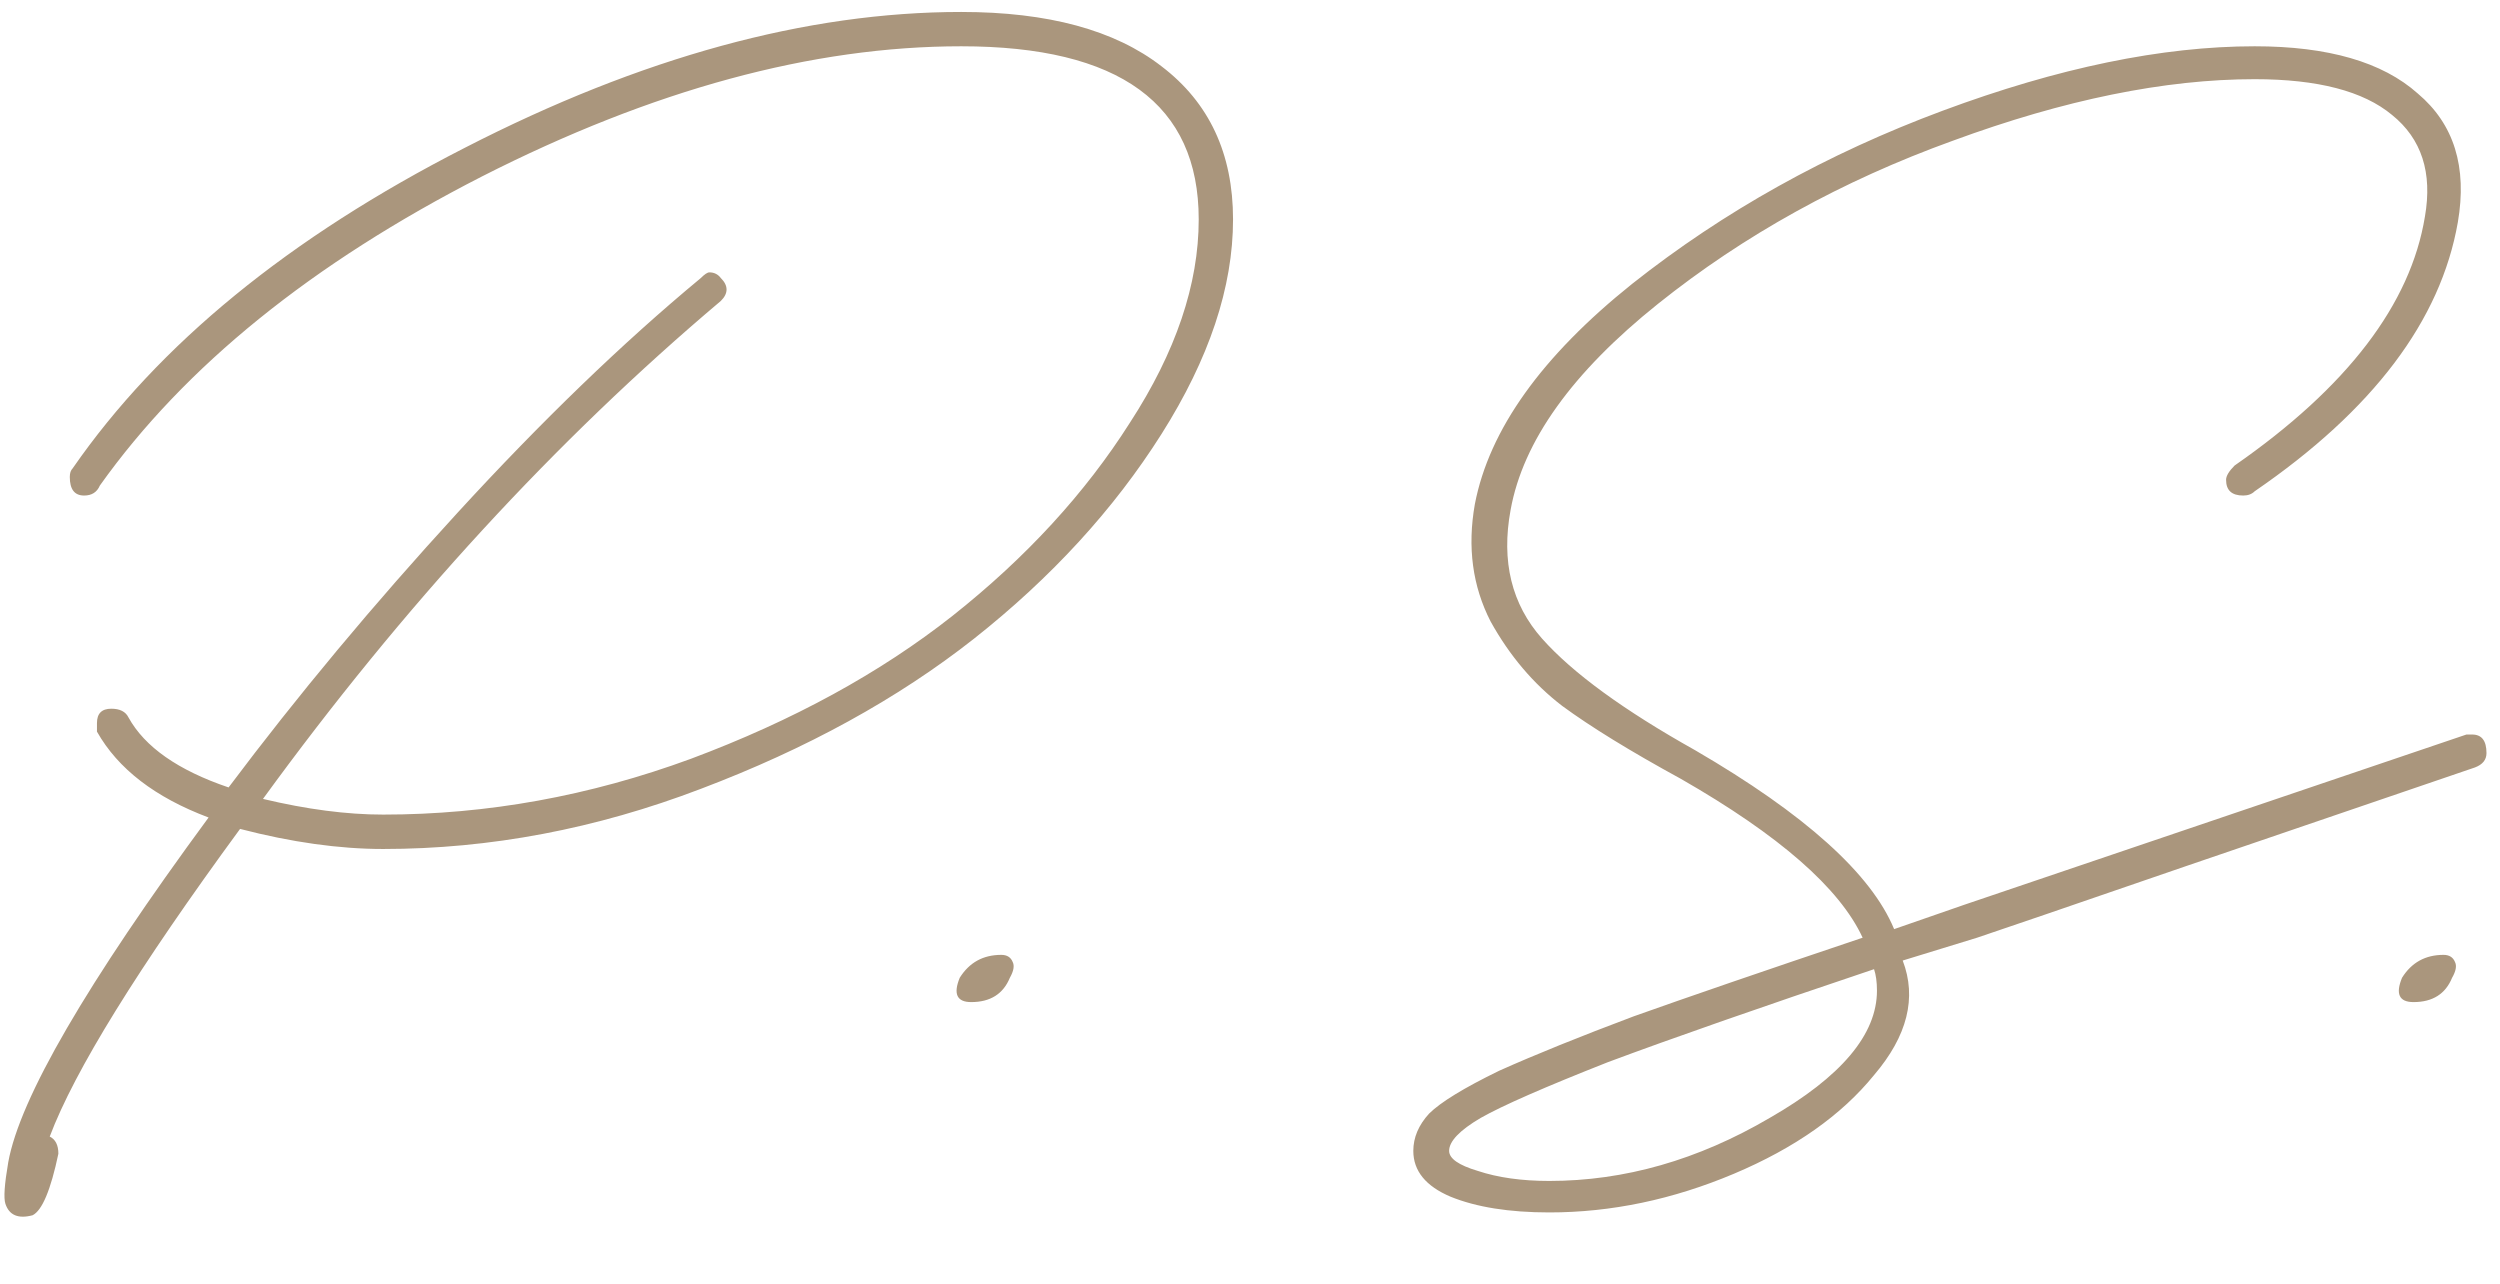 <?xml version="1.0" encoding="UTF-8"?> <svg xmlns="http://www.w3.org/2000/svg" width="37" height="19" viewBox="0 0 37 19" fill="none"><path d="M0.482 17.986C0.271 18.042 0.136 17.986 0.08 17.816C0.052 17.732 0.066 17.527 0.122 17.202C0.292 16.256 1.28 14.555 3.087 12.099C2.296 11.802 1.746 11.379 1.435 10.828V10.701C1.435 10.56 1.506 10.489 1.647 10.489C1.774 10.489 1.859 10.532 1.901 10.617C2.141 11.054 2.635 11.4 3.383 11.654C4.4 10.299 5.529 8.944 6.772 7.588C8.014 6.233 9.214 5.075 10.372 4.115C10.428 4.059 10.47 4.031 10.499 4.031C10.569 4.031 10.626 4.059 10.668 4.115C10.725 4.172 10.753 4.228 10.753 4.285C10.753 4.341 10.725 4.398 10.668 4.454C8.226 6.515 5.967 8.972 3.892 11.824C4.541 11.979 5.134 12.056 5.671 12.056C7.209 12.056 8.727 11.781 10.223 11.231C11.734 10.666 13.026 9.96 14.099 9.113C15.186 8.252 16.061 7.299 16.724 6.254C17.402 5.21 17.741 4.207 17.741 3.247C17.741 1.539 16.569 0.685 14.226 0.685C12.023 0.685 9.659 1.327 7.132 2.612C4.619 3.897 2.734 5.421 1.478 7.186C1.435 7.285 1.358 7.334 1.245 7.334C1.103 7.334 1.033 7.242 1.033 7.059C1.033 7.002 1.047 6.96 1.075 6.932C2.346 5.097 4.28 3.515 6.878 2.188C9.489 0.847 11.939 0.177 14.226 0.177C15.51 0.177 16.499 0.445 17.19 0.981C17.896 1.518 18.249 2.273 18.249 3.247C18.249 4.25 17.896 5.308 17.19 6.424C16.485 7.539 15.56 8.548 14.416 9.452C13.287 10.341 11.939 11.082 10.372 11.675C8.819 12.268 7.252 12.565 5.671 12.565C5.021 12.565 4.315 12.466 3.553 12.268C2.042 14.329 1.103 15.847 0.736 16.821C0.821 16.863 0.864 16.948 0.864 17.075C0.751 17.612 0.624 17.915 0.482 17.986ZM14.374 14.831C14.162 14.831 14.106 14.711 14.204 14.471C14.346 14.245 14.55 14.132 14.819 14.132C14.903 14.132 14.96 14.167 14.988 14.238C15.016 14.294 15.002 14.372 14.946 14.471C14.847 14.711 14.656 14.831 14.374 14.831ZM22.929 17.944C22.336 17.944 21.849 17.866 21.468 17.711C21.101 17.555 20.917 17.329 20.917 17.033C20.917 16.835 20.995 16.652 21.15 16.482C21.32 16.313 21.666 16.101 22.188 15.847C22.724 15.607 23.388 15.339 24.178 15.042C24.969 14.76 26.099 14.372 27.567 13.878C27.228 13.144 26.331 12.36 24.877 11.527C24.129 11.118 23.543 10.758 23.12 10.447C22.696 10.122 22.343 9.706 22.061 9.198C21.793 8.675 21.715 8.097 21.828 7.461C22.04 6.36 22.816 5.273 24.157 4.2C25.513 3.127 27.044 2.273 28.753 1.638C30.461 1.003 32 0.685 33.369 0.685C34.456 0.685 35.261 0.918 35.783 1.384C36.319 1.835 36.517 2.471 36.376 3.29C36.122 4.744 35.12 6.071 33.369 7.271C33.327 7.313 33.27 7.334 33.2 7.334C33.03 7.334 32.946 7.257 32.946 7.101C32.946 7.045 32.988 6.974 33.072 6.89C34.738 5.732 35.677 4.504 35.889 3.205C36.002 2.555 35.84 2.054 35.402 1.701C34.978 1.348 34.301 1.172 33.369 1.172C32.042 1.172 30.553 1.475 28.901 2.083C27.263 2.675 25.809 3.48 24.538 4.497C23.268 5.513 22.541 6.53 22.357 7.546C22.216 8.308 22.372 8.944 22.823 9.452C23.275 9.96 24.03 10.511 25.089 11.104C26.713 12.049 27.694 12.932 28.033 13.751L29.07 13.391L36.503 10.871H36.588C36.729 10.871 36.8 10.962 36.8 11.146C36.8 11.245 36.743 11.315 36.63 11.358C35.515 11.739 34.089 12.226 32.352 12.819C30.63 13.412 29.6 13.765 29.261 13.878L28.16 14.216C28.371 14.767 28.23 15.332 27.736 15.911C27.256 16.503 26.564 16.991 25.661 17.372C24.757 17.753 23.847 17.944 22.929 17.944ZM22.929 17.478C24.044 17.478 25.131 17.167 26.19 16.546C27.249 15.939 27.779 15.311 27.779 14.661C27.779 14.534 27.764 14.428 27.736 14.344C26.056 14.908 24.743 15.367 23.797 15.72C22.866 16.087 22.237 16.362 21.913 16.546C21.602 16.729 21.447 16.892 21.447 17.033C21.447 17.146 21.588 17.245 21.87 17.329C22.167 17.428 22.52 17.478 22.929 17.478ZM35.72 14.831C35.508 14.831 35.451 14.711 35.55 14.471C35.691 14.245 35.896 14.132 36.164 14.132C36.249 14.132 36.305 14.167 36.334 14.238C36.362 14.294 36.348 14.372 36.291 14.471C36.193 14.711 36.002 14.831 35.72 14.831Z" fill="#AA967D"></path></svg> 